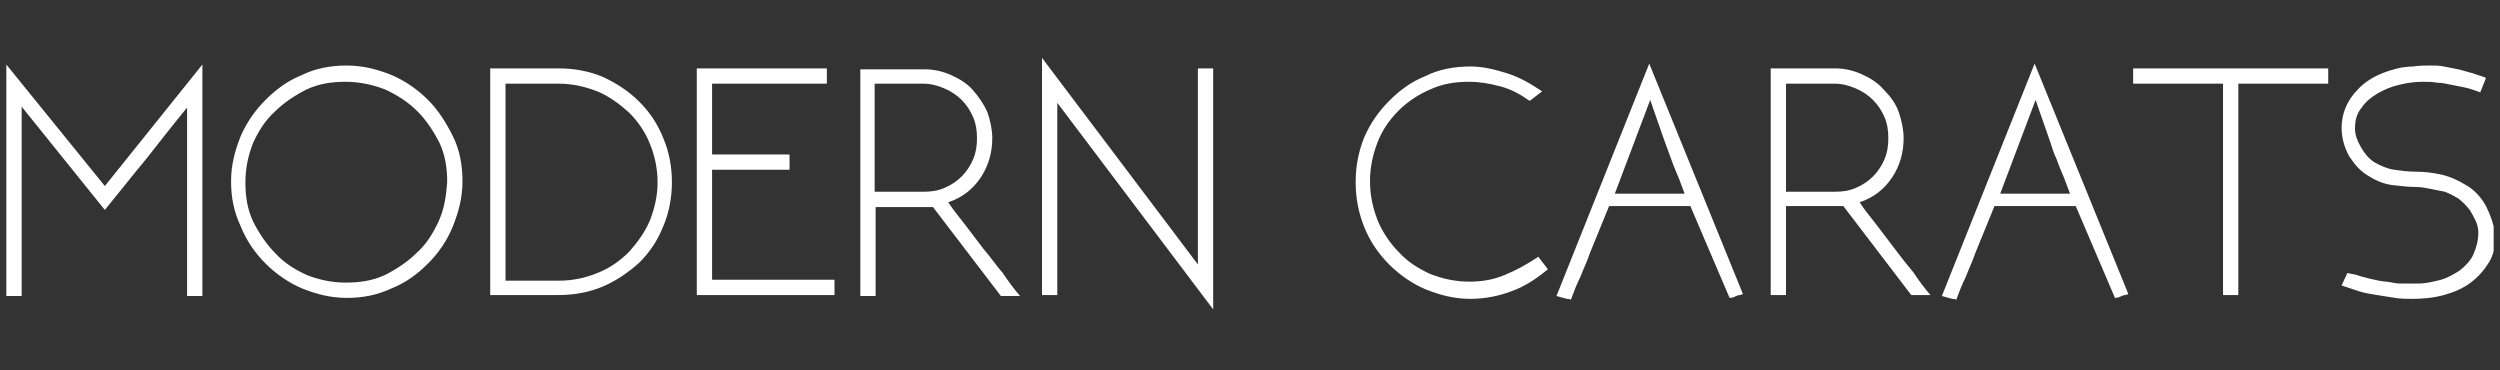 <svg xmlns="http://www.w3.org/2000/svg" fill="none" viewBox="0 0 216 32" height="32" width="216">
<rect x="0" y="0" width="216" height="32" fill="#333333" stroke="none"/>
<g clip-path="url(#clip0_168_1267)">
<g clip-path="url(#clip1_168_1267)">
<path fill="white" d="M0.548 5.578V25.573H1.87V9.214L9.058 18.137C10.215 16.733 11.371 15.245 12.611 13.758C13.85 12.188 15.007 10.701 16.164 9.296V25.573H17.486V5.578L9.058 16.072L0.548 5.578ZM36.985 8.635C36.076 7.727 35.002 6.983 33.845 6.487C32.606 5.991 31.366 5.661 29.962 5.661C28.557 5.661 27.235 5.909 26.078 6.487C24.839 6.983 23.848 7.727 22.939 8.635C22.03 9.544 21.286 10.618 20.791 11.775C20.295 13.014 19.964 14.254 19.964 15.658C19.964 17.063 20.212 18.302 20.791 19.542C21.286 20.781 22.03 21.855 22.939 22.764C23.848 23.673 24.922 24.416 26.078 24.912C27.318 25.408 28.557 25.738 29.962 25.738C31.366 25.738 32.606 25.491 33.845 24.912C35.084 24.416 36.076 23.673 36.985 22.764C37.894 21.855 38.637 20.781 39.133 19.542C39.629 18.302 39.959 17.063 39.959 15.658C39.959 14.254 39.711 12.932 39.133 11.775C38.555 10.618 37.894 9.544 36.985 8.635ZM37.894 19.129C37.398 20.203 36.82 21.112 35.993 21.855C35.25 22.599 34.258 23.26 33.267 23.756C32.193 24.251 31.119 24.416 29.879 24.416C28.64 24.416 27.566 24.169 26.492 23.756C25.418 23.26 24.509 22.681 23.765 21.855C23.021 21.112 22.36 20.12 21.865 19.129C21.369 18.055 21.204 16.98 21.204 15.741C21.204 14.502 21.452 13.428 21.865 12.354C22.36 11.279 22.939 10.37 23.765 9.627C24.509 8.883 25.5 8.222 26.492 7.727C27.566 7.231 28.64 7.066 29.879 7.066C31.036 7.066 32.193 7.313 33.267 7.727C34.341 8.222 35.25 8.801 36.076 9.627C36.82 10.37 37.481 11.362 37.976 12.354C38.472 13.428 38.637 14.502 38.637 15.741C38.555 16.898 38.389 18.055 37.894 19.129ZM55.245 8.801C54.336 7.892 53.344 7.231 52.105 6.652C50.948 6.157 49.626 5.909 48.304 5.909H42.355V25.491H48.304C49.626 25.491 50.948 25.243 52.105 24.747C53.262 24.251 54.336 23.508 55.245 22.681C56.154 21.773 56.815 20.781 57.31 19.542C57.806 18.385 58.054 17.063 58.054 15.741C58.054 14.419 57.806 13.097 57.31 11.94C56.815 10.701 56.154 9.71 55.245 8.801ZM56.154 19.046C55.74 20.038 55.079 20.946 54.336 21.773C53.592 22.516 52.683 23.177 51.609 23.59C50.618 24.003 49.461 24.251 48.304 24.251H43.677V7.231H48.304C49.461 7.231 50.535 7.479 51.609 7.892C52.601 8.305 53.51 8.966 54.336 9.71C55.079 10.453 55.74 11.362 56.154 12.436C56.567 13.428 56.815 14.584 56.815 15.741C56.815 16.898 56.567 17.972 56.154 19.046ZM61.524 14.667H68.217V13.345H61.524V7.231H71.439V5.909H60.202V25.491H72.1V24.169H61.524V14.667ZM84.989 21.525C84.493 20.864 83.915 20.12 83.419 19.459C82.924 18.798 82.345 18.137 81.932 17.476C83.171 17.063 84.08 16.319 84.741 15.328C85.402 14.336 85.733 13.18 85.733 11.94C85.733 11.197 85.567 10.453 85.32 9.71C84.989 8.966 84.576 8.388 84.08 7.809C83.585 7.231 82.924 6.818 82.18 6.487C81.436 6.157 80.693 5.991 79.867 5.991H74.331V25.573H75.653V17.889H80.61L86.476 25.573H88.129C87.633 24.995 87.137 24.334 86.642 23.59C86.063 22.929 85.567 22.186 84.989 21.525ZM79.784 16.567H75.57V7.231H79.784C80.445 7.231 81.023 7.396 81.602 7.644C82.18 7.892 82.676 8.222 83.089 8.635C83.502 9.049 83.832 9.544 84.08 10.123C84.328 10.701 84.411 11.279 84.411 11.94C84.411 12.601 84.328 13.18 84.08 13.758C83.832 14.336 83.502 14.832 83.089 15.245C82.676 15.658 82.18 15.989 81.602 16.237C81.023 16.485 80.445 16.567 79.784 16.567ZM103.497 22.847L90.029 5V25.491H91.351V8.883L104.819 26.73V5.909H103.497V22.847ZM130.019 23.756C129.027 24.169 128.036 24.334 126.962 24.334C125.723 24.334 124.648 24.086 123.574 23.673C122.5 23.177 121.591 22.599 120.848 21.773C120.104 21.029 119.443 20.038 119.03 19.046C118.617 17.972 118.369 16.898 118.369 15.658C118.369 14.419 118.617 13.345 119.03 12.271C119.443 11.197 120.104 10.288 120.848 9.544C121.591 8.801 122.583 8.14 123.574 7.727C124.648 7.231 125.723 7.066 126.962 7.066C127.871 7.066 128.78 7.231 129.688 7.479C130.597 7.727 131.341 8.14 132.167 8.718L133.241 7.892C132.25 7.231 131.258 6.652 130.184 6.322C129.11 5.991 128.119 5.744 127.045 5.744C125.64 5.744 124.318 5.991 123.161 6.57C121.922 7.066 120.93 7.809 120.022 8.718C119.113 9.627 118.369 10.701 117.873 11.858C117.378 13.097 117.13 14.336 117.13 15.741C117.13 17.146 117.378 18.385 117.873 19.624C118.369 20.864 119.113 21.938 120.022 22.847C120.93 23.756 122.004 24.499 123.161 24.995C124.401 25.491 125.64 25.821 127.045 25.821C128.284 25.821 129.523 25.573 130.597 25.16C131.754 24.747 132.746 24.086 133.737 23.26L132.911 22.186C131.919 22.847 131.01 23.342 130.019 23.756ZM134.481 25.573L135.059 25.738C135.142 25.738 135.307 25.821 135.39 25.821C135.472 25.821 135.637 25.821 135.72 25.904C135.968 25.243 136.216 24.582 136.546 23.921C136.794 23.26 137.125 22.599 137.372 21.855L139.025 17.807H146.048L149.436 25.738C149.683 25.738 149.849 25.656 150.014 25.573C150.179 25.491 150.427 25.491 150.592 25.408L142.495 5.496L134.481 25.573ZM144.395 13.758C144.561 14.254 144.809 14.832 145.056 15.411C145.139 15.658 145.222 15.824 145.304 16.072C145.387 16.319 145.47 16.485 145.552 16.733H139.521L142.578 8.635L143.817 12.188C143.982 12.684 144.23 13.262 144.395 13.758ZM163.729 21.525C163.234 20.864 162.655 20.12 162.16 19.459C161.664 18.798 161.085 18.137 160.672 17.476C161.912 17.063 162.821 16.319 163.482 15.328C164.143 14.336 164.473 13.18 164.473 11.94C164.473 11.197 164.308 10.453 164.06 9.71C163.812 8.966 163.316 8.305 162.738 7.727C162.242 7.148 161.581 6.735 160.838 6.405C160.094 6.074 159.35 5.909 158.524 5.909H152.988V25.491H154.31V17.807H159.268L165.134 25.491H166.786C166.291 24.912 165.795 24.251 165.299 23.508C164.804 22.929 164.225 22.186 163.729 21.525ZM158.524 16.567H154.31V7.231H158.524C159.185 7.231 159.763 7.396 160.342 7.644C160.92 7.892 161.416 8.222 161.829 8.635C162.242 9.049 162.573 9.544 162.821 10.123C163.068 10.701 163.151 11.279 163.151 11.94C163.151 12.601 163.068 13.18 162.821 13.758C162.573 14.336 162.242 14.832 161.829 15.245C161.416 15.658 160.92 15.989 160.342 16.237C159.763 16.485 159.185 16.567 158.524 16.567ZM167.778 25.573L168.356 25.738C168.439 25.738 168.604 25.821 168.687 25.821C168.769 25.821 168.935 25.821 169.017 25.904C169.265 25.243 169.513 24.582 169.844 23.921C170.091 23.26 170.422 22.599 170.67 21.855L172.322 17.807H179.345L182.733 25.738C182.981 25.738 183.146 25.656 183.311 25.573C183.476 25.491 183.724 25.491 183.89 25.408L175.792 5.496L167.778 25.573ZM177.693 13.758C177.858 14.254 178.106 14.832 178.354 15.411C178.436 15.658 178.519 15.824 178.602 16.072C178.684 16.319 178.767 16.485 178.85 16.733H172.818L175.875 8.635L177.114 12.188C177.28 12.684 177.445 13.262 177.693 13.758ZM184.303 7.231H192.069V25.491H193.391V7.231H201.158V5.909H184.303V7.231ZM214.791 17.807C214.378 17.063 213.799 16.402 213.056 15.989C212.395 15.576 211.651 15.245 210.907 15.08C210.164 14.915 209.42 14.832 208.677 14.832C208.098 14.832 207.437 14.75 206.859 14.667C206.281 14.584 205.702 14.336 205.124 14.006C204.628 13.675 204.298 13.262 203.967 12.684C203.637 12.106 203.471 11.61 203.471 11.114C203.471 10.37 203.637 9.792 204.05 9.296C204.38 8.801 204.876 8.388 205.454 8.057C206.033 7.727 206.611 7.479 207.355 7.313C208.016 7.148 208.677 7.066 209.338 7.066C209.751 7.066 210.164 7.066 210.577 7.148C210.99 7.148 211.321 7.231 211.734 7.313C212.147 7.396 212.56 7.479 212.973 7.561C213.386 7.644 213.799 7.809 214.295 7.974L214.791 6.735C214.46 6.57 214.047 6.487 213.634 6.322C213.221 6.239 212.808 6.074 212.395 5.991C211.982 5.909 211.568 5.826 211.155 5.744C210.742 5.661 210.412 5.661 210.081 5.661C209.503 5.661 208.924 5.661 208.511 5.744C208.016 5.744 207.685 5.826 207.52 5.826C205.95 6.157 204.628 6.735 203.719 7.727C202.81 8.635 202.315 9.792 202.315 11.031C202.315 11.94 202.562 12.767 202.976 13.51C203.471 14.254 203.967 14.832 204.711 15.245C205.372 15.658 206.033 15.906 206.694 15.989C207.355 16.072 208.098 16.154 208.759 16.154C209.172 16.154 209.585 16.237 209.999 16.319C210.412 16.402 210.825 16.485 211.238 16.567C211.651 16.733 211.982 16.898 212.395 17.146C212.725 17.393 213.056 17.724 213.386 18.137C213.551 18.385 213.717 18.715 213.882 19.046C214.047 19.377 214.13 19.79 214.13 20.038C214.13 20.781 213.965 21.36 213.717 21.938C213.469 22.516 213.056 22.929 212.56 23.342C212.064 23.673 211.486 24.003 210.907 24.169C210.246 24.334 209.585 24.499 208.924 24.499H207.685C207.355 24.499 207.024 24.499 206.694 24.416C206.363 24.334 205.95 24.334 205.537 24.251C205.124 24.169 204.793 24.086 204.463 24.003C204.132 23.921 203.802 23.838 203.637 23.756L202.81 23.59L202.315 24.664C202.81 24.83 203.306 24.995 203.802 25.16C204.298 25.325 204.876 25.408 205.372 25.491C205.867 25.573 206.446 25.656 206.942 25.738C207.437 25.821 207.933 25.821 208.346 25.821C209.338 25.821 210.246 25.738 211.155 25.491C212.064 25.243 212.808 24.912 213.469 24.416C214.13 23.921 214.626 23.342 215.039 22.681C215.452 22.02 215.617 21.194 215.617 20.285C215.452 19.377 215.204 18.633 214.791 17.807Z"></path>
</g>
</g>
<defs>
<clipPath id="clip0_168_1267">
<rect transform="translate(0.5)" fill="white" height="31.73" width="215"></rect>
</clipPath>
<clipPath id="clip1_168_1267">
<rect transform="translate(0.548 5)" fill="white" height="21.73" width="214.904"></rect>
</clipPath>
</defs>
</svg>
